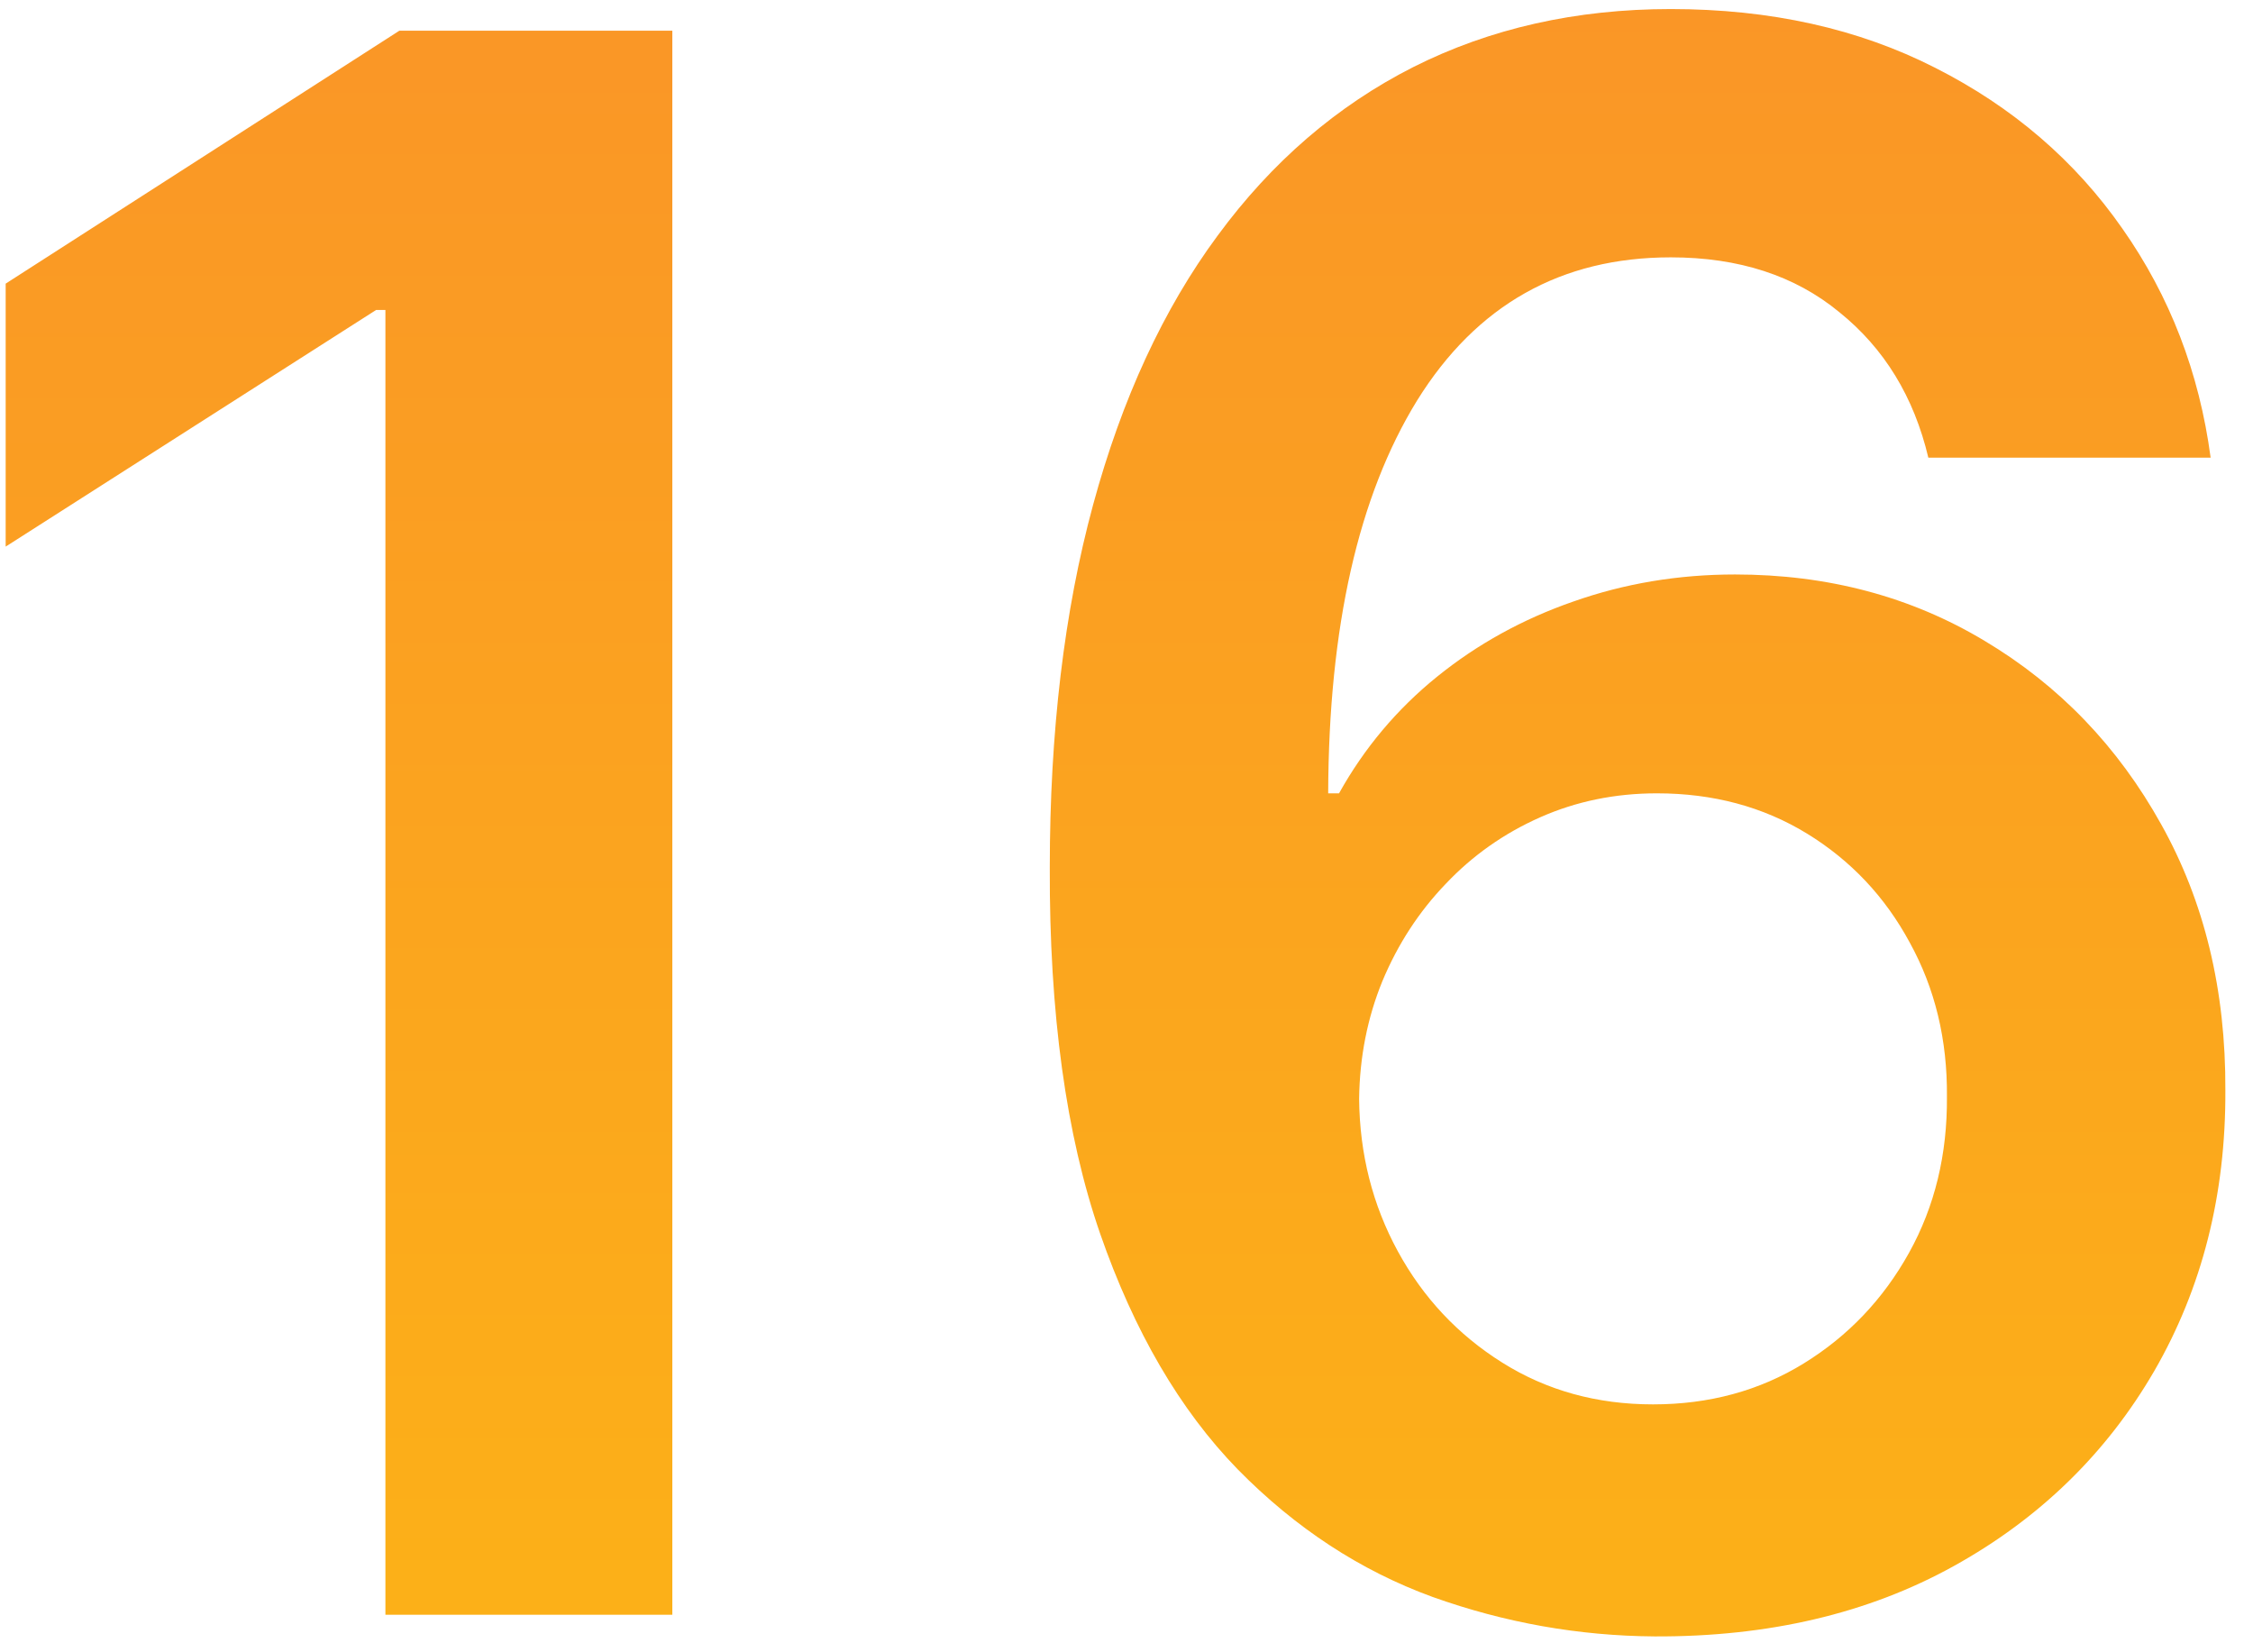 <svg xmlns="http://www.w3.org/2000/svg" width="60px" height="44px" viewBox="0 0 60 44" fill="none" aria-hidden="true">
<path d="M17.905 0.818V43H10.264V8.254H10.017L0.151 14.556V7.553L10.635 0.818H17.905ZM44.063 43.577C42.045 43.563 40.074 43.213 38.152 42.526C36.23 41.826 34.499 40.693 32.962 39.128C31.424 37.549 30.202 35.455 29.296 32.846C28.389 30.223 27.943 26.976 27.957 23.104C27.957 19.492 28.341 16.273 29.11 13.444C29.879 10.615 30.984 8.226 32.426 6.276C33.868 4.313 35.605 2.816 37.637 1.786C39.683 0.756 41.969 0.241 44.496 0.241C47.146 0.241 49.494 0.763 51.54 1.807C53.599 2.85 55.261 4.278 56.524 6.091C57.787 7.89 58.57 9.922 58.872 12.188H51.354C50.97 10.567 50.18 9.277 48.986 8.315C47.805 7.34 46.308 6.853 44.496 6.853C41.571 6.853 39.319 8.123 37.74 10.663C36.175 13.204 35.385 16.691 35.371 21.126H35.66C36.333 19.918 37.205 18.881 38.276 18.016C39.347 17.151 40.555 16.485 41.901 16.018C43.26 15.538 44.695 15.298 46.205 15.298C48.677 15.298 50.894 15.888 52.858 17.069C54.835 18.25 56.401 19.877 57.554 21.95C58.707 24.01 59.277 26.372 59.264 29.035C59.277 31.809 58.646 34.301 57.369 36.512C56.092 38.709 54.313 40.439 52.034 41.702C49.755 42.966 47.098 43.59 44.063 43.577ZM44.022 37.398C45.519 37.398 46.858 37.034 48.038 36.306C49.219 35.578 50.153 34.597 50.84 33.361C51.526 32.125 51.862 30.738 51.849 29.2C51.862 27.69 51.533 26.324 50.86 25.102C50.201 23.88 49.288 22.912 48.121 22.197C46.954 21.483 45.622 21.126 44.125 21.126C43.013 21.126 41.976 21.339 41.015 21.765C40.054 22.191 39.216 22.781 38.502 23.536C37.788 24.278 37.225 25.143 36.813 26.131C36.415 27.106 36.209 28.15 36.195 29.262C36.209 30.731 36.552 32.084 37.225 33.32C37.898 34.555 38.825 35.544 40.006 36.285C41.187 37.027 42.525 37.398 44.022 37.398Z" fill="url(#paint0_linear_1043_954168d31491de433)"/>
<defs><linearGradient class="cerosgradient" data-cerosgradient="true" id="CerosGradient_id026fbd09b" gradientUnits="userSpaceOnUse" x1="50%" y1="100%" x2="50%" y2="0%"><stop offset="0%" stop-color="#d1d1d1"/><stop offset="100%" stop-color="#d1d1d1"/></linearGradient>
<linearGradient id="paint0_linear_1043_954168d31491de433" x1="31.5" y1="-13" x2="31.5" y2="57" gradientUnits="userSpaceOnUse">
<stop stop-color="#F98E2B"/>
<stop offset="1" stop-color="#FDB913"/>
</linearGradient>
</defs>
</svg>